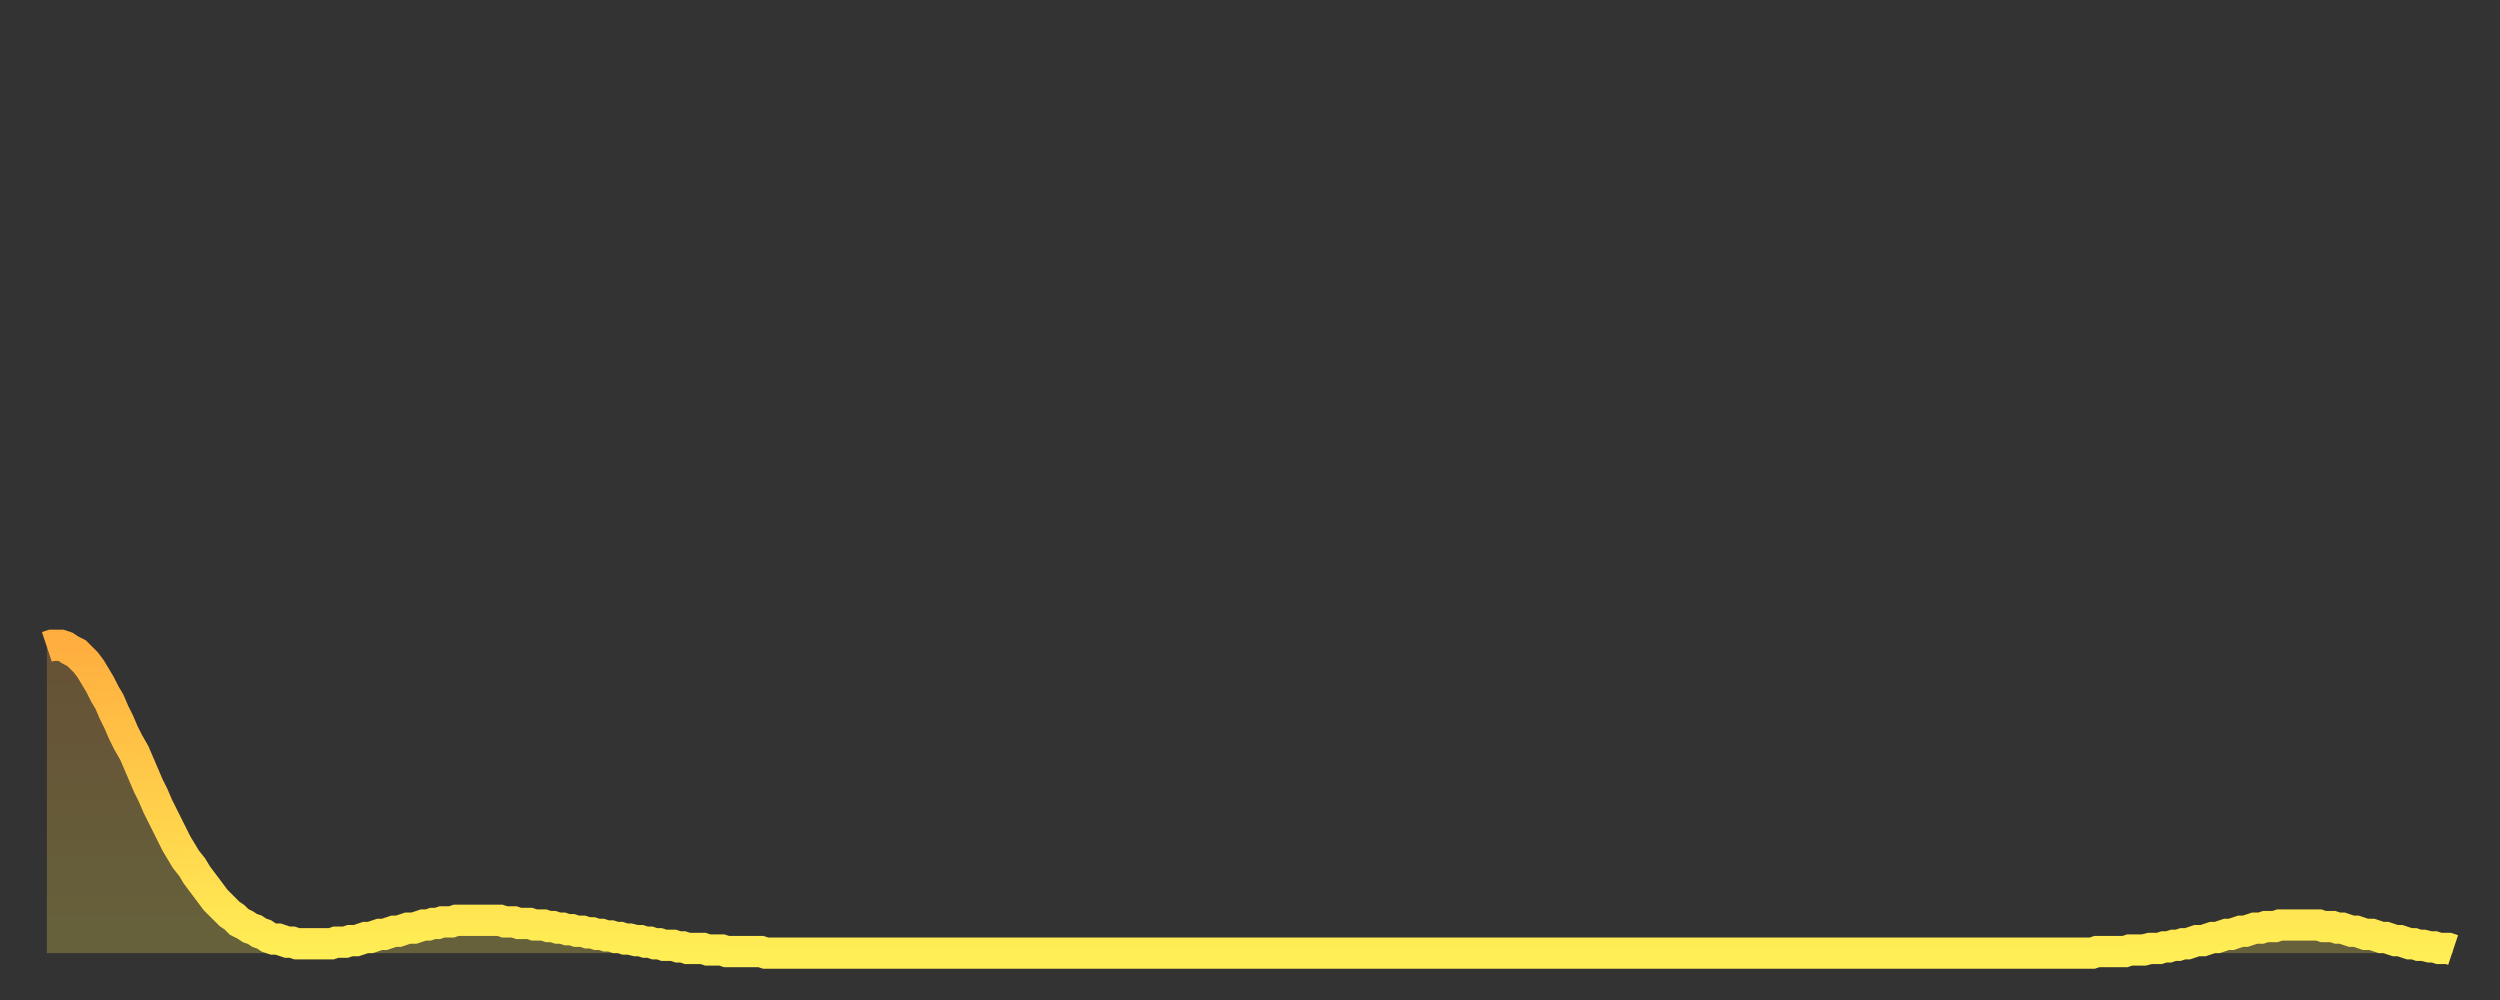 <?xml version="1.0" encoding="utf-8" ?>
<svg baseProfile="full" height="64" version="1.1" width="160" xmlns="http://www.w3.org/2000/svg" xmlns:ev="http://www.w3.org/2001/xml-events" xmlns:xlink="http://www.w3.org/1999/xlink"><rect width="100%" height="100%" fill="#333333" stroke="none"/><defs><linearGradient id="id206862" x1="0" x2="0" y1="0" y2="1"><stop offset="0%" stop-color="#ffae3f" /><stop offset="50%" stop-color="#ffce4a" /><stop offset="100%" stop-color="#ffee55" /></linearGradient></defs><g transform="translate(3,3)"><g><path d="M 0.0 38.4 0.3 38.3 0.6 38.3 0.9 38.3 1.2 38.4 1.5 38.6 1.9 38.8 2.2 39.1 2.5 39.4 2.8 39.8 3.1 40.3 3.4 40.8 3.7 41.4 4.0 41.9 4.3 42.6 4.6 43.2 4.9 43.9 5.2 44.5 5.6 45.2 5.9 45.9 6.2 46.6 6.5 47.3 6.8 47.9 7.1 48.6 7.4 49.2 7.7 49.8 8.0 50.4 8.3 51.0 8.6 51.5 8.9 52.0 9.3 52.5 9.6 53.0 9.9 53.4 10.2 53.8 10.5 54.2 10.8 54.6 11.1 54.9 11.4 55.2 11.7 55.5 12.0 55.7 12.3 56.0 12.7 56.2 13.0 56.4 13.3 56.5 13.6 56.7 13.9 56.8 14.2 57.0 14.5 57.1 14.8 57.1 15.1 57.2 15.4 57.3 15.7 57.3 16.0 57.4 16.4 57.4 16.7 57.4 17.0 57.4 17.3 57.4 17.6 57.4 17.9 57.4 18.2 57.4 18.5 57.3 18.8 57.3 19.1 57.3 19.4 57.2 19.8 57.2 20.1 57.1 20.4 57.0 20.7 57.0 21.0 56.9 21.3 56.8 21.6 56.8 21.9 56.7 22.2 56.6 22.5 56.6 22.8 56.5 23.1 56.4 23.5 56.4 23.8 56.3 24.1 56.2 24.4 56.2 24.7 56.1 25.0 56.1 25.3 56.0 25.6 56.0 25.9 56.0 26.2 55.9 26.5 55.9 26.8 55.9 27.2 55.9 27.5 55.9 27.8 55.9 28.1 55.9 28.4 55.9 28.7 55.9 29.0 55.9 29.3 56.0 29.6 56.0 29.9 56.0 30.2 56.1 30.6 56.1 30.9 56.1 31.2 56.2 31.5 56.2 31.8 56.2 32.1 56.3 32.4 56.3 32.7 56.4 33.0 56.4 33.3 56.5 33.6 56.5 33.9 56.6 34.3 56.6 34.6 56.7 34.9 56.7 35.2 56.8 35.5 56.8 35.8 56.9 36.1 56.9 36.4 57.0 36.7 57.0 37.0 57.1 37.3 57.1 37.7 57.2 38.0 57.2 38.3 57.3 38.6 57.3 38.9 57.4 39.2 57.4 39.5 57.5 39.8 57.5 40.1 57.5 40.4 57.6 40.7 57.6 41.0 57.7 41.4 57.7 41.7 57.7 42.0 57.7 42.3 57.8 42.6 57.8 42.9 57.8 43.2 57.8 43.5 57.9 43.8 57.9 44.1 57.9 44.4 57.9 44.7 57.9 45.1 57.9 45.4 57.9 45.7 57.9 46.0 58.0 46.3 58.0 46.6 58.0 46.9 58.0 47.2 58.0 47.5 58.0 47.8 58.0 48.1 58.0 48.5 58.0 48.8 58.0 49.1 58.0 49.4 58.0 49.7 58.0 50.0 58.0 50.3 58.0 50.6 58.0 50.9 58.0 51.2 58.0 51.5 58.0 51.8 58.0 52.2 58.0 52.5 58.0 52.8 58.0 53.1 58.0 53.4 58.0 53.7 58.0 54.0 58.0 54.3 58.0 54.6 58.0 54.9 58.0 55.2 58.0 55.6 58.0 55.9 58.0 56.2 58.0 56.5 58.0 56.8 58.0 57.1 58.0 57.4 58.0 57.7 58.0 58.0 58.0 58.3 58.0 58.6 58.0 58.9 58.0 59.3 58.0 59.6 58.0 59.9 58.0 60.2 58.0 60.5 58.0 60.8 58.0 61.1 58.0 61.4 58.0 61.7 58.0 62.0 58.0 62.3 58.0 62.6 58.0 63.0 58.0 63.3 58.0 63.6 58.0 63.9 58.0 64.2 58.0 64.5 58.0 64.8 58.0 65.1 58.0 65.4 58.0 65.7 58.0 66.0 58.0 66.4 58.0 66.7 58.0 67.0 58.0 67.3 58.0 67.6 58.0 67.9 58.0 68.2 58.0 68.5 58.0 68.8 58.0 69.1 58.0 69.4 58.0 69.7 58.0 70.1 58.0 70.4 58.0 70.7 58.0 71.0 58.0 71.3 58.0 71.6 58.0 71.9 58.0 72.2 58.0 72.5 58.0 72.8 58.0 73.1 58.0 73.5 58.0 73.8 58.0 74.1 58.0 74.4 58.0 74.7 58.0 75.0 58.0 75.3 58.0 75.6 58.0 75.9 58.0 76.2 58.0 76.5 58.0 76.8 58.0 77.2 58.0 77.5 58.0 77.8 58.0 78.1 58.0 78.4 58.0 78.7 58.0 79.0 58.0 79.3 58.0 79.6 58.0 79.9 58.0 80.2 58.0 80.5 58.0 80.9 58.0 81.2 58.0 81.5 58.0 81.8 58.0 82.1 58.0 82.4 58.0 82.7 58.0 83.0 58.0 83.3 58.0 83.6 58.0 83.9 58.0 84.3 58.0 84.6 58.0 84.9 58.0 85.2 58.0 85.5 58.0 85.8 58.0 86.1 58.0 86.4 58.0 86.7 58.0 87.0 58.0 87.3 58.0 87.6 58.0 88.0 58.0 88.3 58.0 88.6 58.0 88.9 58.0 89.2 58.0 89.5 58.0 89.8 58.0 90.1 58.0 90.4 58.0 90.7 58.0 91.0 58.0 91.4 58.0 91.7 58.0 92.0 58.0 92.3 58.0 92.6 58.0 92.9 58.0 93.2 58.0 93.5 58.0 93.8 58.0 94.1 58.0 94.4 58.0 94.7 58.0 95.1 58.0 95.4 58.0 95.7 58.0 96.0 58.0 96.3 58.0 96.6 58.0 96.9 58.0 97.2 58.0 97.5 58.0 97.8 58.0 98.1 58.0 98.4 58.0 98.8 58.0 99.1 58.0 99.4 58.0 99.7 58.0 100.0 58.0 100.3 58.0 100.6 58.0 100.9 58.0 101.2 58.0 101.5 58.0 101.8 58.0 102.2 58.0 102.5 58.0 102.8 58.0 103.1 58.0 103.4 58.0 103.7 58.0 104.0 58.0 104.3 58.0 104.6 58.0 104.9 58.0 105.2 58.0 105.5 58.0 105.9 58.0 106.2 58.0 106.5 58.0 106.8 58.0 107.1 58.0 107.4 58.0 107.7 58.0 108.0 58.0 108.3 58.0 108.6 58.0 108.9 58.0 109.3 58.0 109.6 58.0 109.9 58.0 110.2 58.0 110.5 58.0 110.8 58.0 111.1 58.0 111.4 58.0 111.7 58.0 112.0 58.0 112.3 58.0 112.6 58.0 113.0 58.0 113.3 58.0 113.6 58.0 113.9 58.0 114.2 58.0 114.5 58.0 114.8 58.0 115.1 58.0 115.4 58.0 115.7 58.0 116.0 58.0 116.3 58.0 116.7 58.0 117.0 58.0 117.3 58.0 117.6 58.0 117.9 58.0 118.2 58.0 118.5 58.0 118.8 58.0 119.1 58.0 119.4 58.0 119.7 58.0 120.1 58.0 120.4 58.0 120.7 58.0 121.0 58.0 121.3 58.0 121.6 58.0 121.9 58.0 122.2 58.0 122.5 58.0 122.8 58.0 123.1 58.0 123.4 58.0 123.8 58.0 124.1 58.0 124.4 58.0 124.7 58.0 125.0 58.0 125.3 58.0 125.6 58.0 125.9 58.0 126.2 58.0 126.5 58.0 126.8 58.0 127.2 58.0 127.5 58.0 127.8 58.0 128.1 58.0 128.4 58.0 128.7 58.0 129.0 58.0 129.3 58.0 129.6 58.0 129.9 58.0 130.2 58.0 130.5 58.0 130.9 58.0 131.2 57.9 131.5 57.9 131.8 57.9 132.1 57.9 132.4 57.9 132.7 57.9 133.0 57.9 133.3 57.8 133.6 57.8 133.9 57.8 134.2 57.8 134.6 57.7 134.9 57.7 135.2 57.7 135.5 57.6 135.8 57.6 136.1 57.5 136.4 57.5 136.7 57.4 137.0 57.4 137.3 57.3 137.6 57.2 138.0 57.2 138.3 57.1 138.6 57.0 138.9 57.0 139.2 56.9 139.5 56.8 139.8 56.8 140.1 56.7 140.4 56.6 140.7 56.6 141.0 56.5 141.3 56.4 141.7 56.4 142.0 56.3 142.3 56.3 142.6 56.3 142.9 56.2 143.2 56.2 143.5 56.2 143.8 56.2 144.1 56.2 144.4 56.2 144.7 56.2 145.1 56.2 145.4 56.2 145.7 56.3 146.0 56.3 146.3 56.3 146.6 56.4 146.9 56.4 147.2 56.5 147.5 56.6 147.8 56.6 148.1 56.7 148.4 56.8 148.8 56.8 149.1 56.9 149.4 57.0 149.7 57.0 150.0 57.1 150.3 57.2 150.6 57.2 150.9 57.3 151.2 57.4 151.5 57.4 151.8 57.5 152.1 57.5 152.5 57.6 152.8 57.6 153.1 57.7 153.4 57.7 153.7 57.7 154.0 57.8" fill="none" id="graph-curve" opacity="1" stroke="url(#id206862)" stroke-width="2" /><path d="M 0 58 L 0.0 38.4 0.3 38.3 0.6 38.3 0.9 38.3 1.2 38.4 1.5 38.6 1.9 38.8 2.2 39.1 2.5 39.4 2.8 39.8 3.1 40.3 3.4 40.8 3.7 41.4 4.0 41.9 4.3 42.6 4.6 43.2 4.9 43.9 5.2 44.5 5.6 45.2 5.9 45.9 6.2 46.6 6.5 47.3 6.8 47.9 7.1 48.6 7.4 49.2 7.7 49.8 8.0 50.4 8.3 51.0 8.6 51.5 8.9 52.0 9.3 52.5 9.6 53.0 9.9 53.4 10.2 53.8 10.5 54.2 10.8 54.6 11.1 54.9 11.4 55.2 11.7 55.5 12.0 55.7 12.3 56.0 12.7 56.2 13.0 56.4 13.3 56.5 13.6 56.7 13.9 56.8 14.2 57.0 14.5 57.1 14.8 57.1 15.1 57.2 15.4 57.3 15.7 57.3 16.0 57.4 16.4 57.4 16.7 57.4 17.0 57.4 17.3 57.4 17.6 57.4 17.9 57.4 18.2 57.4 18.5 57.3 18.8 57.3 19.1 57.3 19.4 57.2 19.8 57.2 20.1 57.1 20.4 57.0 20.7 57.0 21.0 56.9 21.3 56.8 21.6 56.8 21.9 56.7 22.2 56.6 22.5 56.6 22.8 56.5 23.1 56.4 23.5 56.4 23.8 56.3 24.1 56.2 24.4 56.2 24.7 56.1 25.0 56.1 25.3 56.0 25.6 56.0 25.9 56.0 26.2 55.9 26.5 55.9 26.8 55.9 27.2 55.9 27.5 55.9 27.8 55.9 28.1 55.9 28.4 55.9 28.7 55.9 29.0 55.9 29.3 56.0 29.6 56.0 29.9 56.0 30.2 56.1 30.6 56.1 30.9 56.1 31.2 56.2 31.5 56.2 31.8 56.2 32.1 56.3 32.4 56.3 32.7 56.4 33.0 56.4 33.3 56.5 33.6 56.5 33.9 56.6 34.3 56.6 34.6 56.7 34.9 56.7 35.2 56.8 35.5 56.8 35.8 56.9 36.1 56.9 36.4 57.0 36.7 57.0 37.0 57.1 37.3 57.1 37.7 57.2 38.0 57.2 38.3 57.3 38.6 57.3 38.9 57.4 39.2 57.4 39.5 57.5 39.8 57.5 40.1 57.5 40.4 57.6 40.7 57.6 41.0 57.7 41.4 57.7 41.7 57.7 42.0 57.7 42.3 57.8 42.6 57.8 42.9 57.8 43.2 57.8 43.5 57.9 43.8 57.9 44.1 57.9 44.4 57.9 44.7 57.9 45.1 57.9 45.4 57.9 45.7 57.9 46.0 58.0 46.3 58.0 46.6 58.0 46.9 58.0 47.2 58.0 47.5 58.0 47.8 58.0 48.1 58.0 48.5 58.0 48.8 58.0 49.1 58.0 49.4 58.0 49.7 58.0 50.0 58.0 50.3 58.0 50.6 58.0 50.9 58.0 51.2 58.0 51.5 58.0 51.8 58.0 52.2 58.0 52.5 58.0 52.8 58.0 53.1 58.0 53.4 58.0 53.7 58.0 54.0 58.0 54.3 58.0 54.6 58.0 54.9 58.0 55.2 58.0 55.6 58.0 55.9 58.0 56.2 58.0 56.5 58.0 56.8 58.0 57.1 58.0 57.4 58.0 57.7 58.0 58.0 58.0 58.3 58.0 58.6 58.0 58.9 58.0 59.3 58.0 59.6 58.0 59.9 58.0 60.2 58.0 60.5 58.0 60.8 58.0 61.1 58.0 61.4 58.0 61.7 58.0 62.0 58.0 62.3 58.0 62.6 58.0 63.0 58.0 63.3 58.0 63.6 58.0 63.9 58.0 64.2 58.0 64.5 58.0 64.8 58.0 65.1 58.0 65.4 58.0 65.7 58.0 66.0 58.0 66.4 58.0 66.7 58.0 67.0 58.0 67.3 58.0 67.6 58.0 67.9 58.0 68.2 58.0 68.5 58.0 68.8 58.0 69.1 58.0 69.4 58.0 69.7 58.0 70.1 58.0 70.4 58.0 70.7 58.0 71.0 58.0 71.3 58.0 71.6 58.0 71.9 58.0 72.2 58.0 72.5 58.0 72.8 58.0 73.1 58.0 73.5 58.0 73.8 58.0 74.1 58.0 74.4 58.0 74.7 58.0 75.0 58.0 75.3 58.0 75.6 58.0 75.9 58.0 76.2 58.0 76.5 58.0 76.8 58.0 77.2 58.0 77.5 58.0 77.8 58.0 78.1 58.0 78.4 58.0 78.7 58.0 79.0 58.0 79.3 58.0 79.6 58.0 79.9 58.0 80.2 58.0 80.5 58.0 80.9 58.0 81.2 58.0 81.5 58.0 81.8 58.0 82.1 58.0 82.4 58.0 82.7 58.0 83.0 58.0 83.3 58.0 83.6 58.0 83.9 58.0 84.3 58.0 84.6 58.0 84.9 58.0 85.2 58.0 85.5 58.0 85.8 58.0 86.1 58.0 86.4 58.0 86.7 58.0 87.0 58.0 87.3 58.0 87.6 58.0 88.0 58.0 88.3 58.0 88.6 58.0 88.9 58.0 89.2 58.0 89.5 58.0 89.8 58.0 90.1 58.0 90.4 58.0 90.7 58.0 91.0 58.0 91.4 58.0 91.7 58.0 92.0 58.0 92.3 58.0 92.6 58.0 92.9 58.0 93.2 58.0 93.5 58.0 93.8 58.0 94.1 58.0 94.4 58.0 94.7 58.0 95.1 58.0 95.4 58.0 95.7 58.0 96.0 58.0 96.3 58.0 96.6 58.0 96.9 58.0 97.2 58.0 97.5 58.0 97.8 58.0 98.1 58.0 98.4 58.0 98.8 58.0 99.1 58.0 99.4 58.0 99.7 58.0 100.0 58.0 100.3 58.0 100.6 58.0 100.9 58.0 101.2 58.0 101.5 58.0 101.8 58.0 102.2 58.0 102.5 58.0 102.8 58.0 103.1 58.0 103.4 58.0 103.7 58.0 104.0 58.0 104.3 58.0 104.6 58.0 104.9 58.0 105.2 58.0 105.5 58.0 105.9 58.0 106.2 58.0 106.5 58.0 106.8 58.0 107.1 58.0 107.4 58.0 107.7 58.0 108.0 58.0 108.3 58.0 108.6 58.0 108.9 58.0 109.3 58.0 109.6 58.0 109.9 58.0 110.2 58.0 110.5 58.0 110.8 58.0 111.1 58.0 111.4 58.0 111.7 58.0 112.0 58.0 112.3 58.0 112.6 58.0 113.0 58.0 113.3 58.0 113.6 58.0 113.9 58.0 114.2 58.0 114.5 58.0 114.8 58.0 115.1 58.0 115.4 58.0 115.7 58.0 116.0 58.0 116.3 58.0 116.7 58.0 117.0 58.0 117.3 58.0 117.6 58.0 117.9 58.0 118.2 58.0 118.5 58.0 118.8 58.0 119.1 58.0 119.4 58.0 119.7 58.0 120.1 58.0 120.4 58.0 120.7 58.0 121.0 58.0 121.3 58.0 121.6 58.0 121.9 58.0 122.2 58.0 122.5 58.0 122.8 58.0 123.1 58.0 123.4 58.0 123.8 58.0 124.1 58.0 124.4 58.0 124.7 58.0 125.0 58.0 125.3 58.0 125.6 58.0 125.9 58.0 126.2 58.0 126.5 58.0 126.8 58.0 127.2 58.0 127.5 58.0 127.8 58.0 128.1 58.0 128.4 58.0 128.7 58.0 129.0 58.0 129.3 58.0 129.6 58.0 129.9 58.0 130.2 58.0 130.5 58.0 130.9 58.0 131.2 57.9 131.5 57.9 131.8 57.9 132.1 57.9 132.4 57.9 132.7 57.9 133.0 57.9 133.3 57.8 133.6 57.8 133.9 57.8 134.2 57.8 134.6 57.7 134.9 57.7 135.2 57.7 135.5 57.6 135.8 57.6 136.1 57.5 136.4 57.5 136.7 57.4 137.0 57.4 137.3 57.3 137.6 57.2 138.0 57.2 138.3 57.1 138.6 57.0 138.9 57.0 139.2 56.9 139.5 56.8 139.8 56.8 140.1 56.7 140.4 56.6 140.7 56.6 141.0 56.5 141.3 56.4 141.7 56.4 142.0 56.3 142.3 56.3 142.6 56.3 142.9 56.2 143.2 56.2 143.5 56.2 143.8 56.2 144.1 56.2 144.4 56.2 144.7 56.2 145.1 56.2 145.4 56.2 145.7 56.3 146.0 56.3 146.3 56.3 146.6 56.4 146.9 56.4 147.2 56.5 147.5 56.6 147.8 56.6 148.1 56.7 148.4 56.8 148.8 56.8 149.1 56.9 149.4 57.0 149.7 57.0 150.0 57.1 150.3 57.2 150.6 57.2 150.9 57.3 151.2 57.4 151.5 57.4 151.8 57.5 152.1 57.5 152.5 57.6 152.8 57.6 153.1 57.7 153.4 57.7 153.7 57.7 154.0 57.8 154 58" fill="url(#id206862)" fill-opacity=".25" id="graph-shadow" /></g></g></svg>